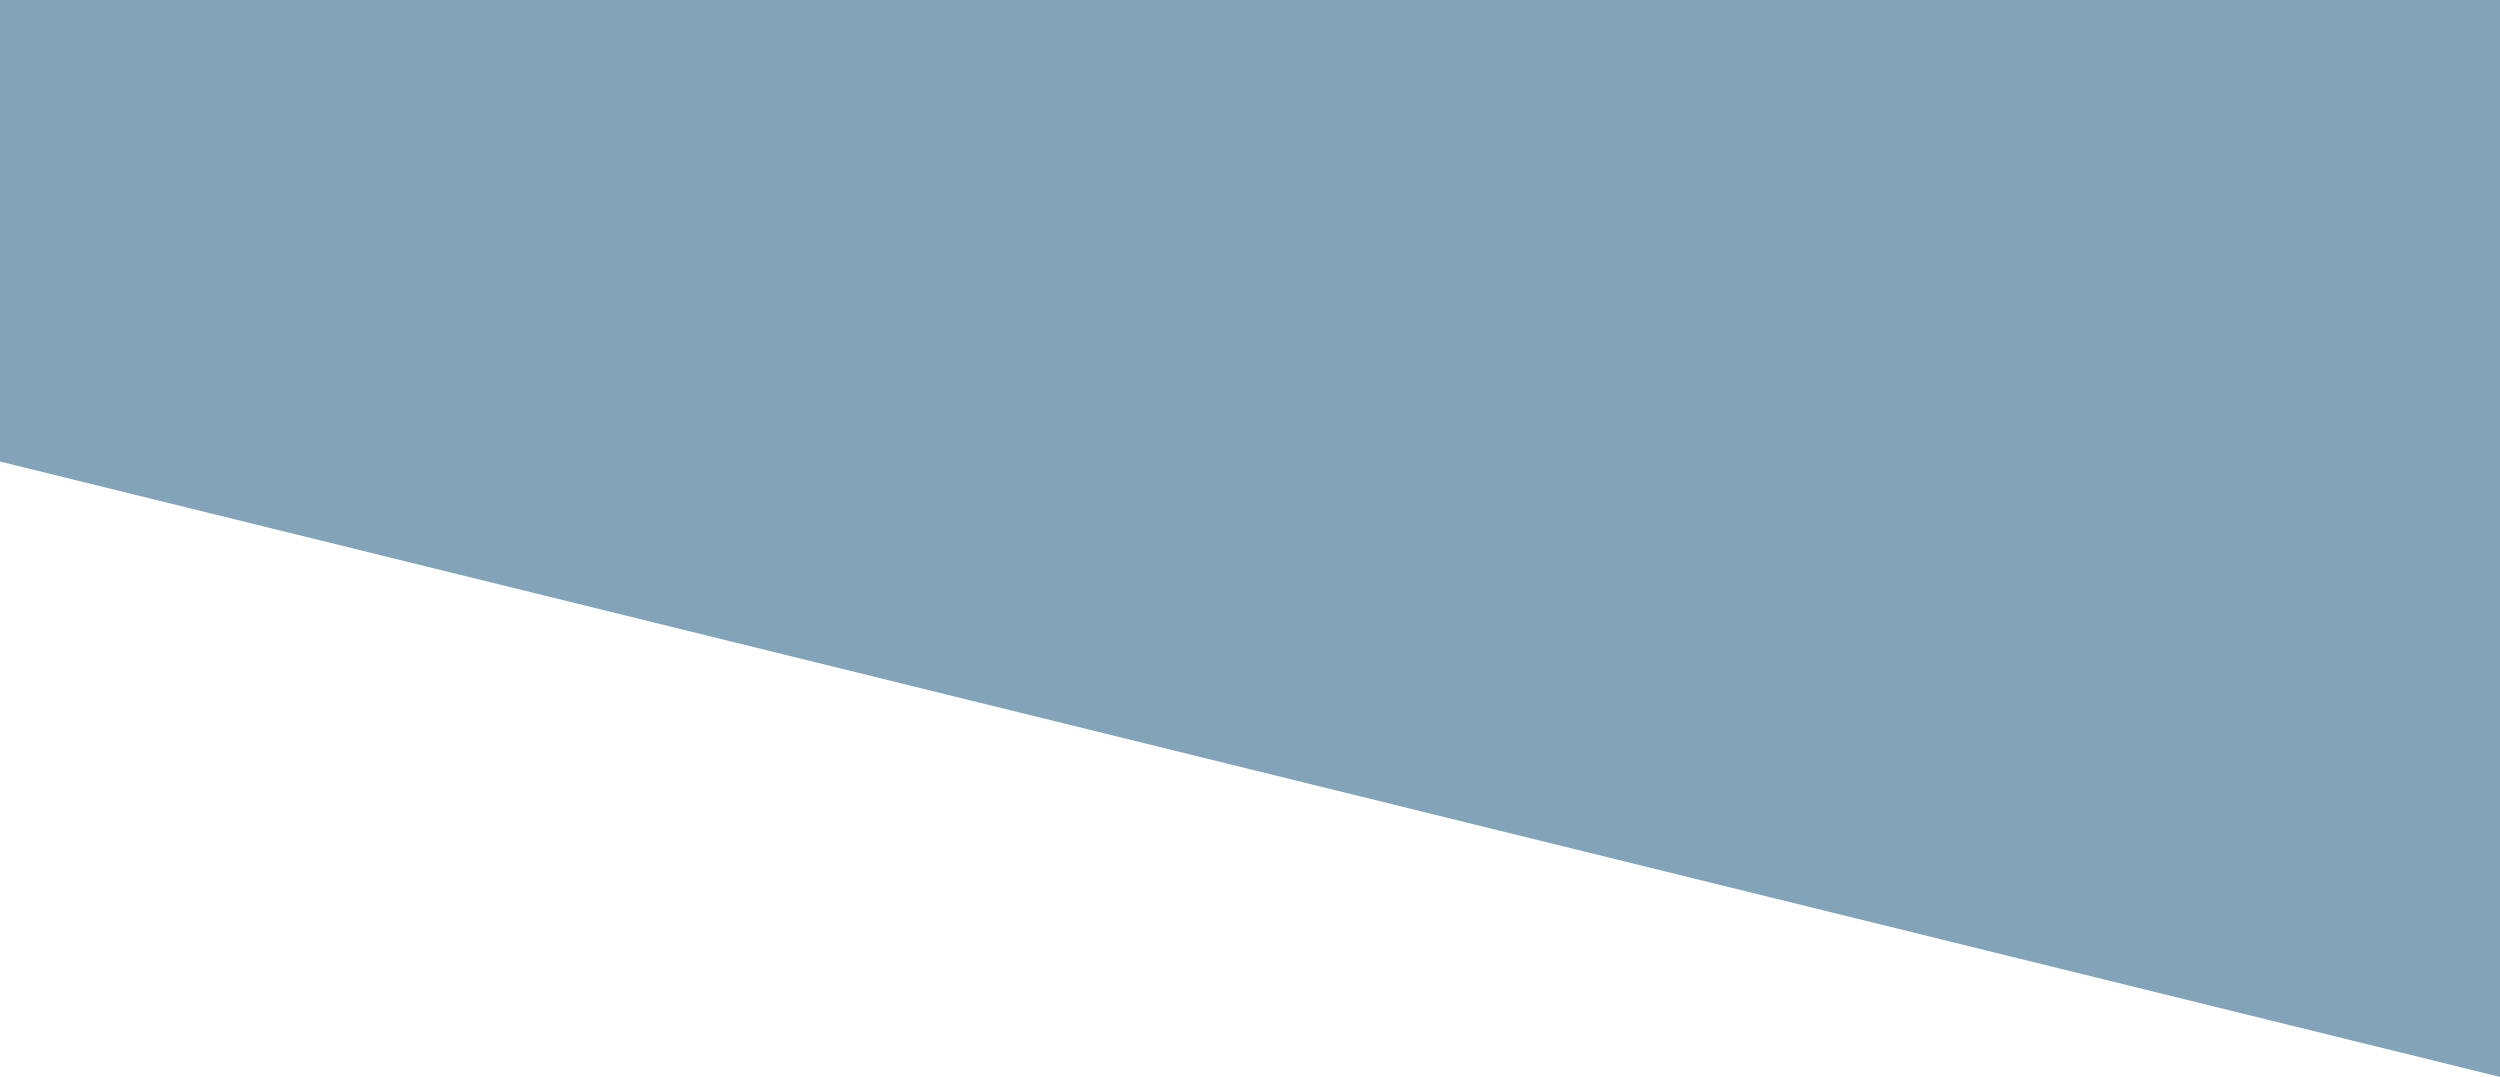 <svg width="390" height="168" viewBox="0 0 390 168" fill="none" xmlns="http://www.w3.org/2000/svg">
<path d="M390 168L8.39259e-06 72L1.4687e-05 -3.5773e-06L390 3.05176e-05L390 168Z" fill="#83A4B8"/>
</svg>
